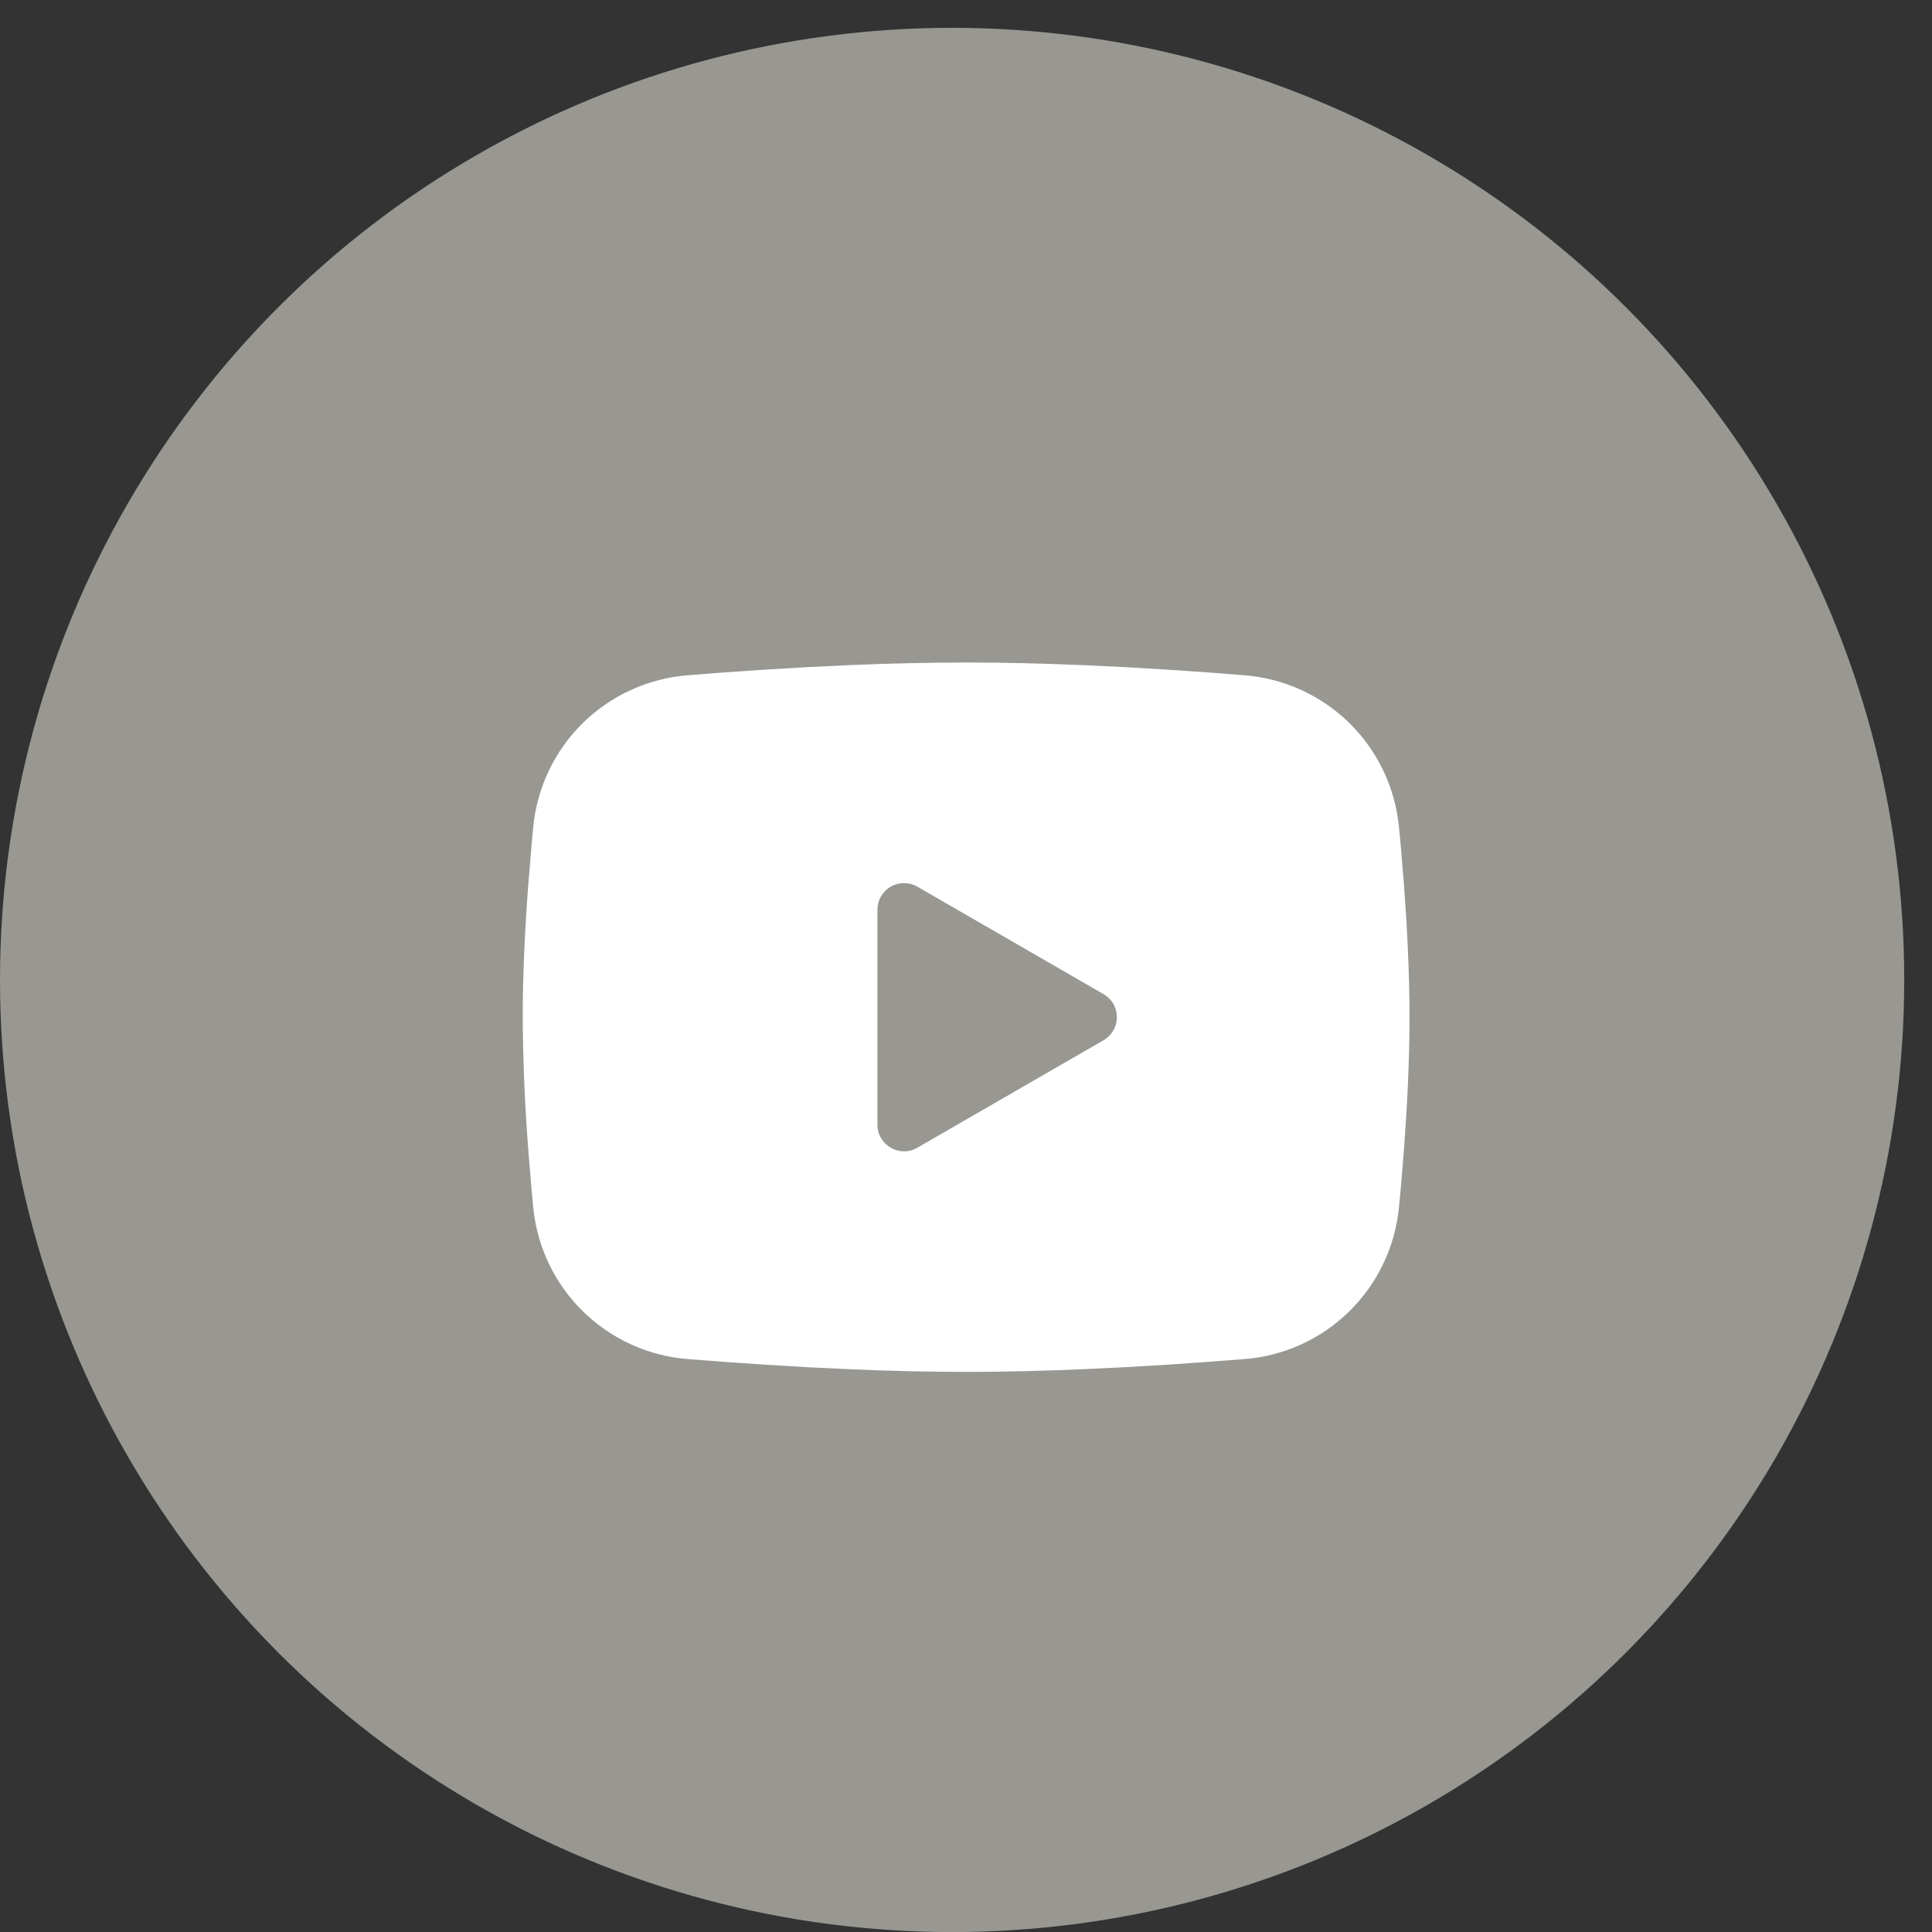 <?xml version="1.0" encoding="UTF-8"?> <svg xmlns="http://www.w3.org/2000/svg" width="32" height="32" viewBox="0 0 32 32" fill="none"><rect x="0" y="0" width="32" height="32" fill="#333333" stroke="none"/><circle cx="15.77" cy="16.231" r="15.77" fill="#989792"></circle><path fill-rule="evenodd" clip-rule="evenodd" d="M16.002 10.973C16.63 10.973 17.274 10.989 17.898 11.015L18.635 11.05L19.341 11.092L20.002 11.137L20.605 11.184C21.261 11.234 21.877 11.514 22.347 11.973C22.816 12.433 23.108 13.044 23.171 13.698L23.201 14.01L23.256 14.678C23.307 15.371 23.346 16.126 23.346 16.848C23.346 17.57 23.307 18.325 23.256 19.017L23.201 19.685L23.171 19.997C23.108 20.651 22.816 21.262 22.346 21.722C21.877 22.182 21.26 22.462 20.605 22.511L20.003 22.557L19.342 22.603L18.635 22.645L17.898 22.68C17.266 22.707 16.634 22.722 16.002 22.723C15.369 22.722 14.737 22.707 14.106 22.68L13.368 22.645L12.662 22.603L12.002 22.557L11.398 22.511C10.743 22.461 10.126 22.182 9.657 21.722C9.187 21.262 8.895 20.651 8.832 19.997L8.803 19.685L8.748 19.017C8.692 18.295 8.662 17.572 8.658 16.848C8.658 16.126 8.696 15.371 8.748 14.678L8.803 14.01L8.832 13.698C8.895 13.044 9.187 12.433 9.656 11.973C10.126 11.514 10.742 11.234 11.397 11.184L12 11.137L12.661 11.092L13.367 11.05L14.105 11.015C14.737 10.988 15.369 10.974 16.002 10.973ZM14.533 15.067V18.628C14.533 18.968 14.9 19.179 15.194 19.01L18.278 17.23C18.345 17.191 18.401 17.135 18.44 17.068C18.479 17.001 18.499 16.925 18.499 16.848C18.499 16.77 18.479 16.694 18.44 16.627C18.401 16.56 18.345 16.504 18.278 16.466L15.194 14.686C15.127 14.647 15.051 14.627 14.973 14.627C14.896 14.627 14.82 14.647 14.753 14.686C14.686 14.724 14.63 14.78 14.592 14.847C14.553 14.914 14.533 14.99 14.533 15.068V15.067Z" fill="white"></path></svg> 